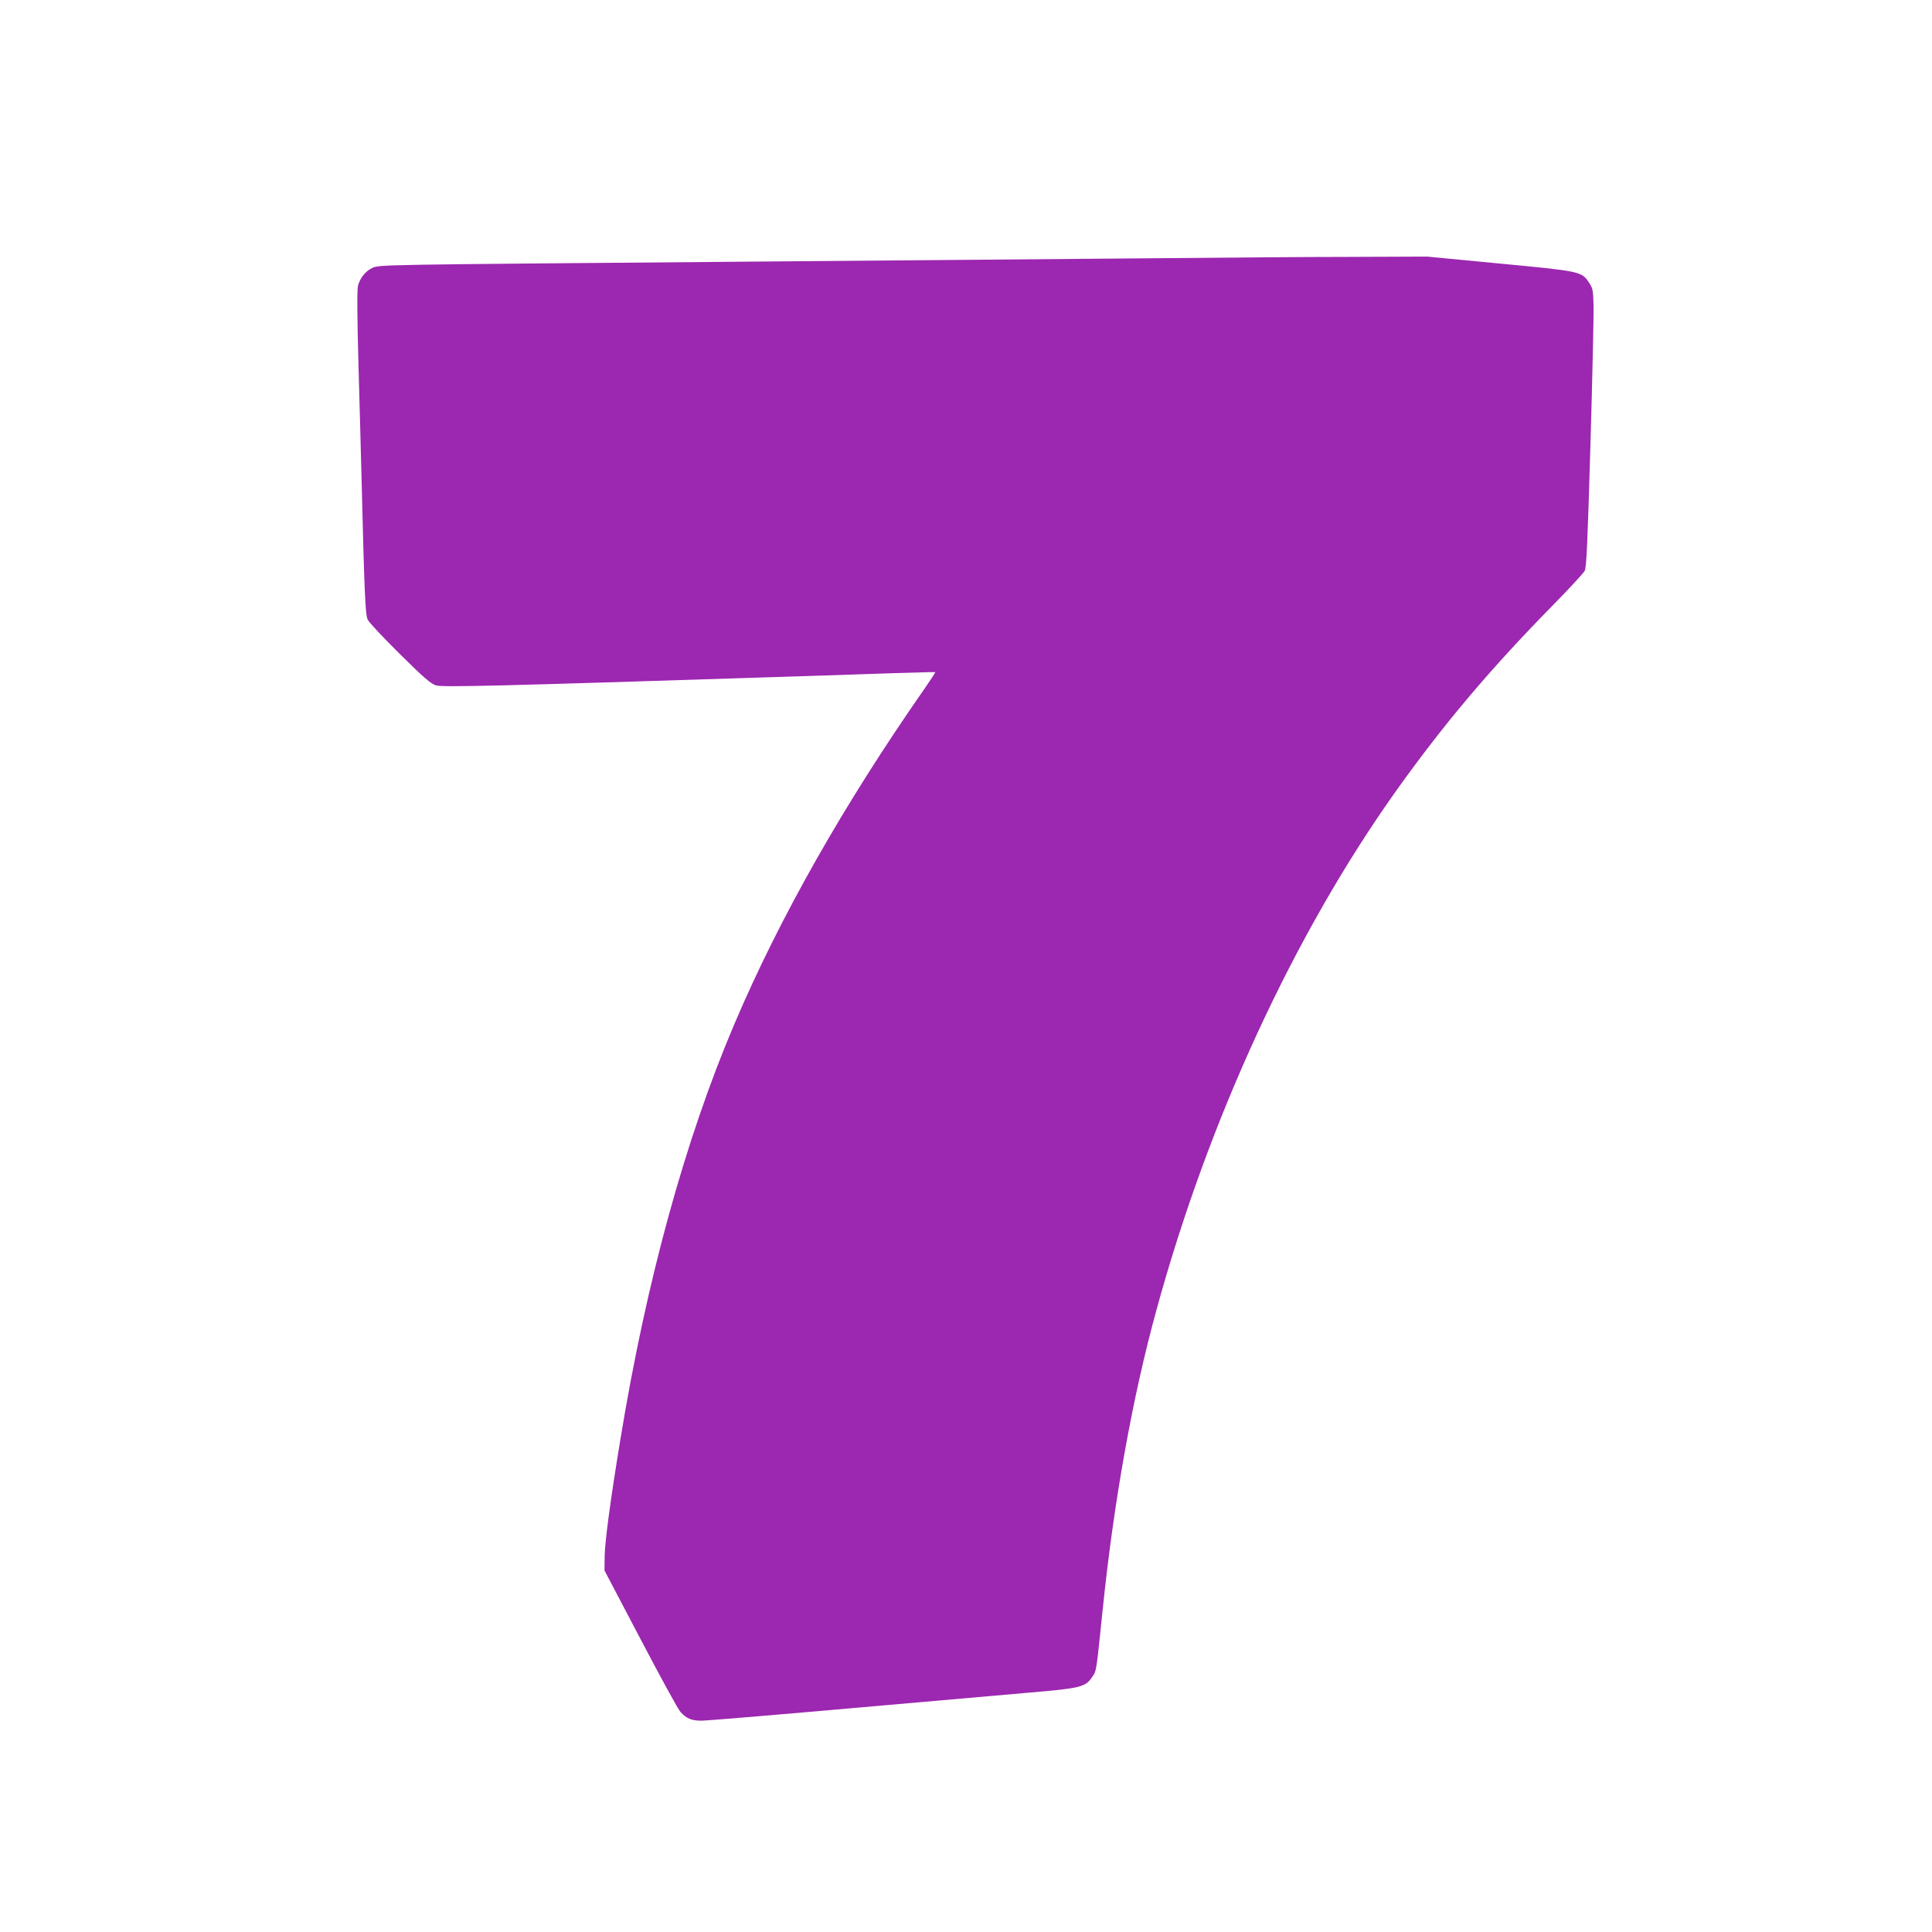 <?xml version="1.0" standalone="no"?>
<!DOCTYPE svg PUBLIC "-//W3C//DTD SVG 20010904//EN"
 "http://www.w3.org/TR/2001/REC-SVG-20010904/DTD/svg10.dtd">
<svg version="1.0" xmlns="http://www.w3.org/2000/svg"
 width="1280pt" height="1280pt" viewBox="0 0 1280 1280"
 preserveAspectRatio="xMidYMid meet">
<g transform="translate(0,1280) scale(0.1,-0.1)"
fill="#9c27b0" stroke="none">
<path d="M7635 11089 c-440 -4 -1673 -14 -2740 -23 -2407 -20 -2383 -19 -2430
-42 -43 -20 -79 -65 -93 -116 -7 -25 -6 -194 3 -525 8 -268 16 -600 20 -738
19 -768 25 -917 41 -950 8 -18 104 -120 213 -228 162 -160 205 -197 240 -208
44 -13 409 -4 2236 55 88 3 241 8 340 11 99 3 303 10 454 15 151 5 276 8 278
7 1 -2 -32 -52 -74 -113 -532 -763 -957 -1512 -1257 -2217 -326 -766 -584
-1704 -755 -2749 -67 -406 -103 -678 -105 -778 l-1 -95 239 -455 c131 -250
250 -468 265 -483 39 -43 74 -57 138 -57 32 0 465 36 963 80 498 44 1042 91
1210 106 342 29 372 37 417 105 28 42 25 24 69 449 73 710 196 1400 355 1978
345 1263 912 2491 1587 3440 314 441 626 811 1043 1235 107 109 200 210 208
225 12 22 19 183 38 832 13 443 22 857 21 921 -3 106 -5 119 -30 156 -49 75
-57 76 -593 127 l-480 46 -510 -2 c-280 0 -870 -5 -1310 -9z"/>
</g>
</svg>
